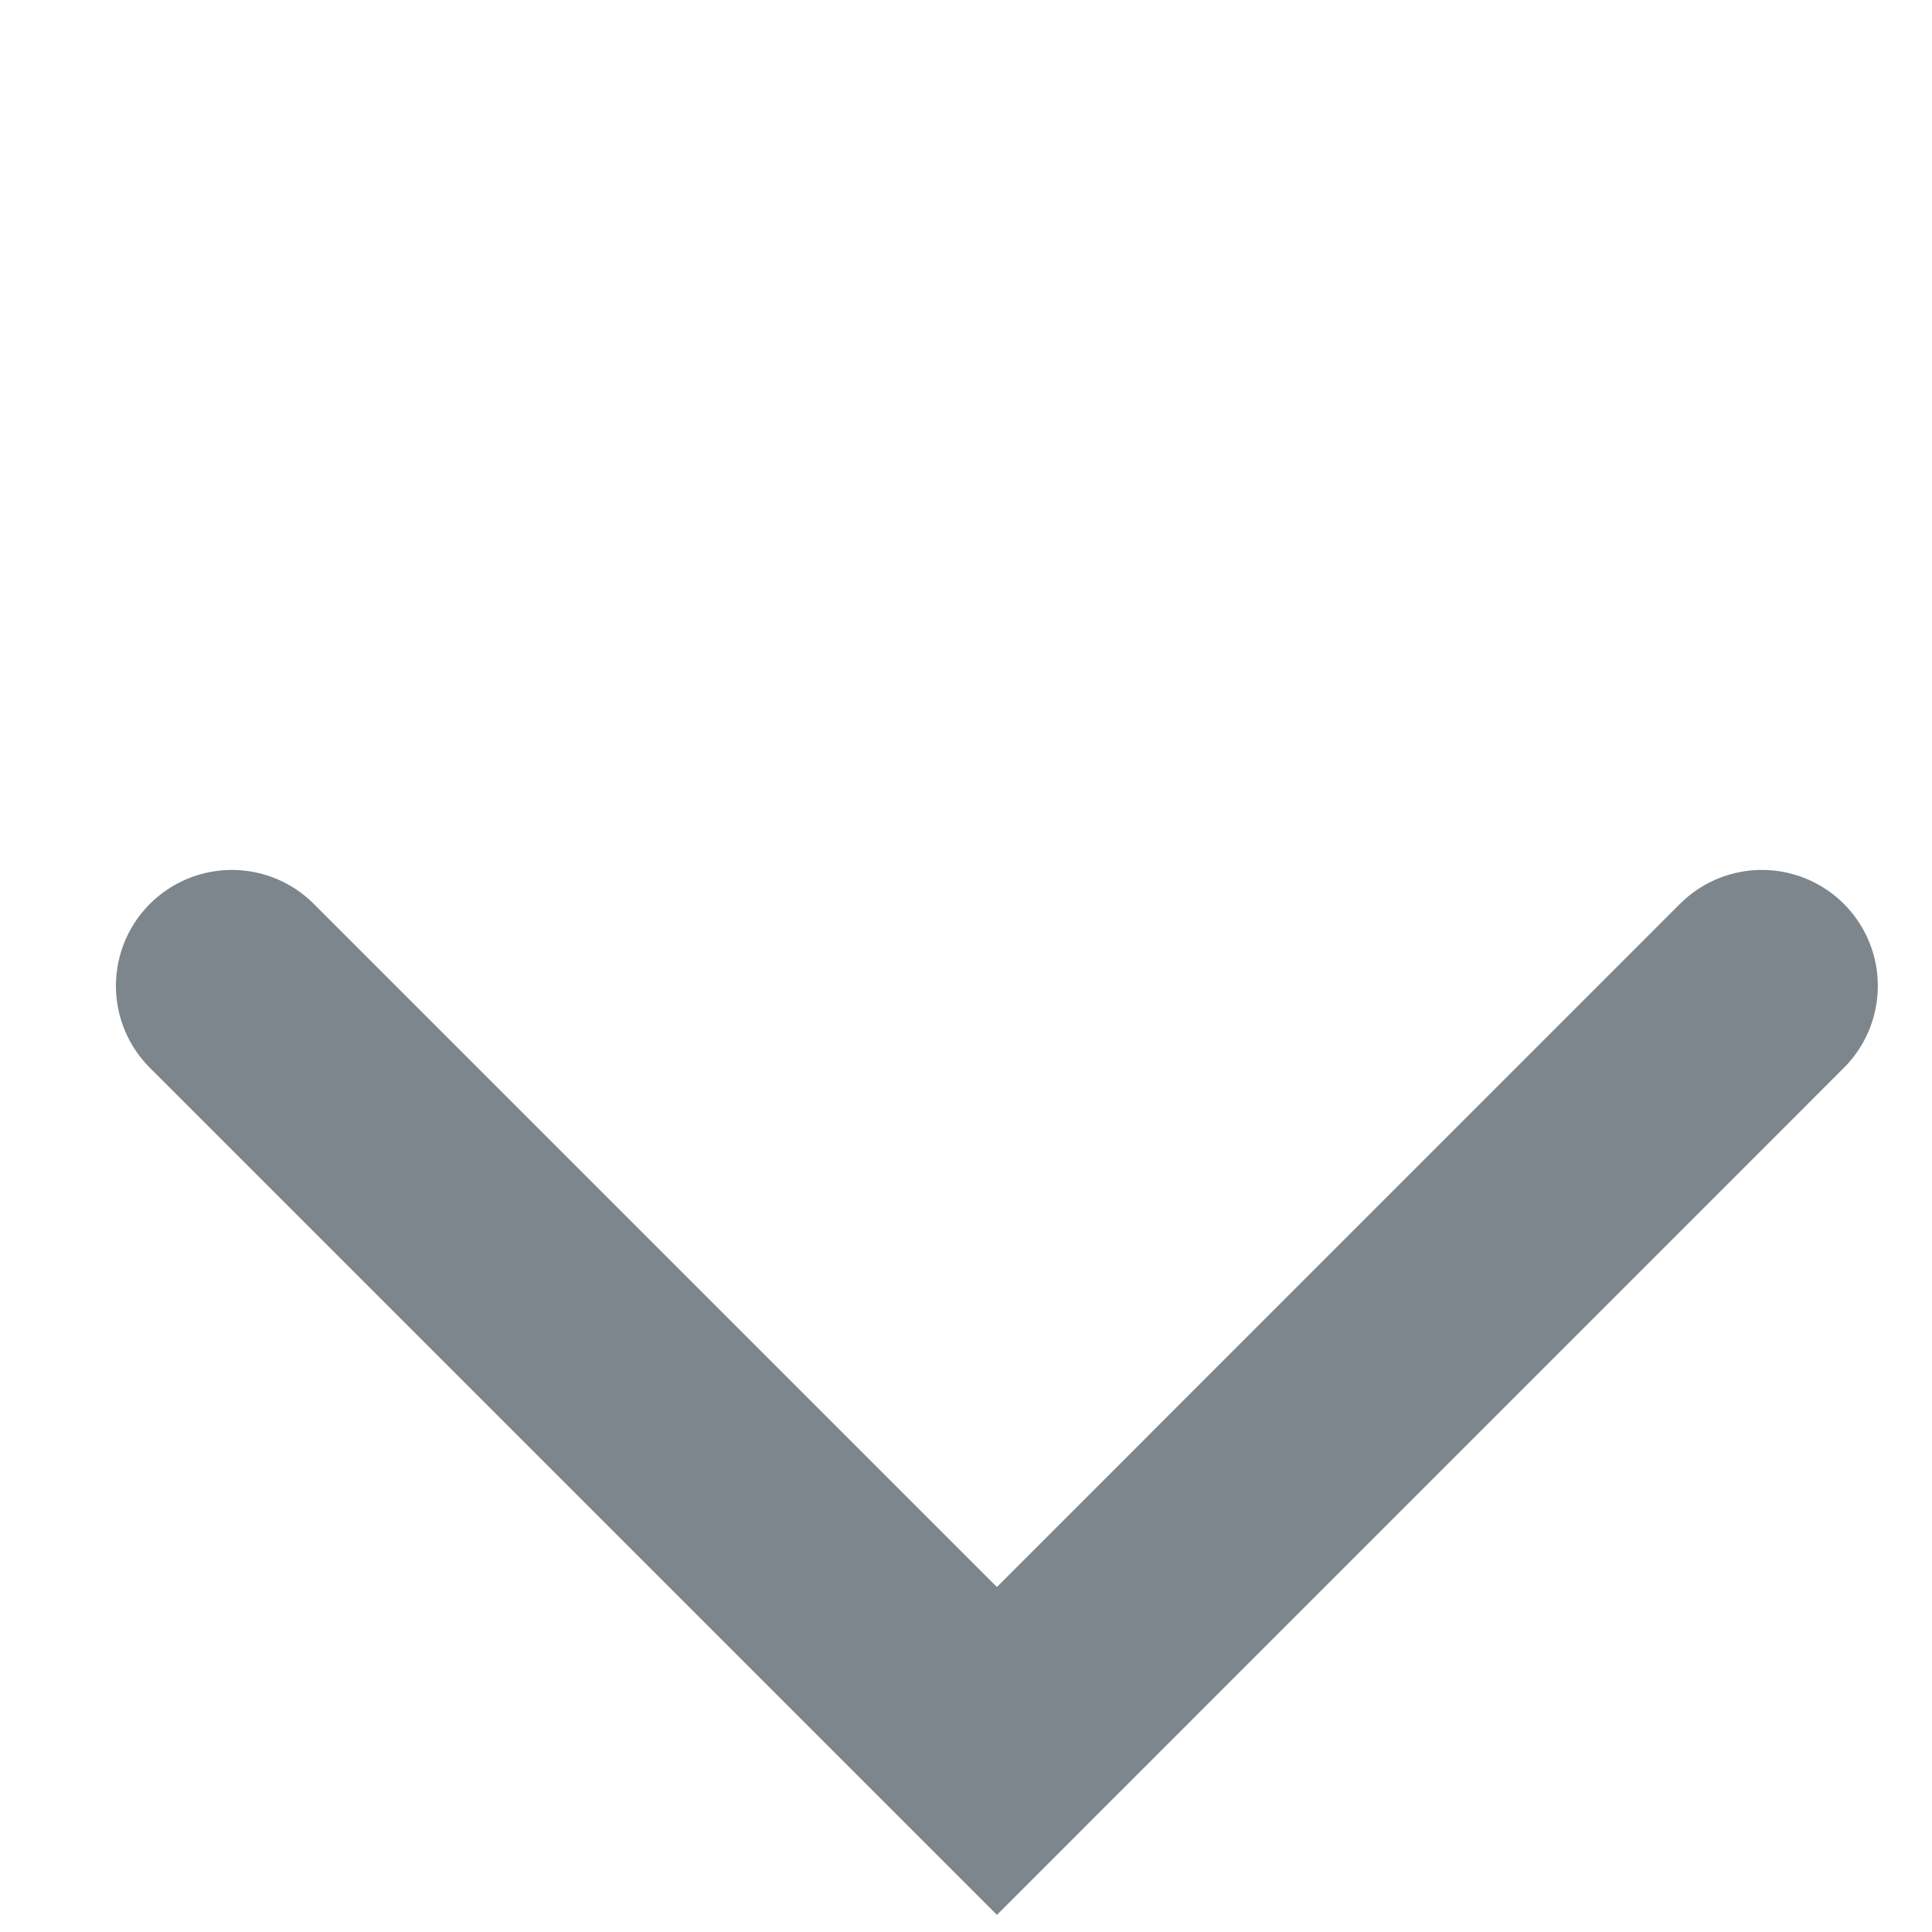 <svg width="25" height="25" viewBox="0 0 25 25" fill="none" xmlns="http://www.w3.org/2000/svg">
<path d="M22.799 12.757L12.9 22.657L3 12.757" stroke="#7D868C" stroke-width="3" stroke-linecap="round"/>
</svg>
